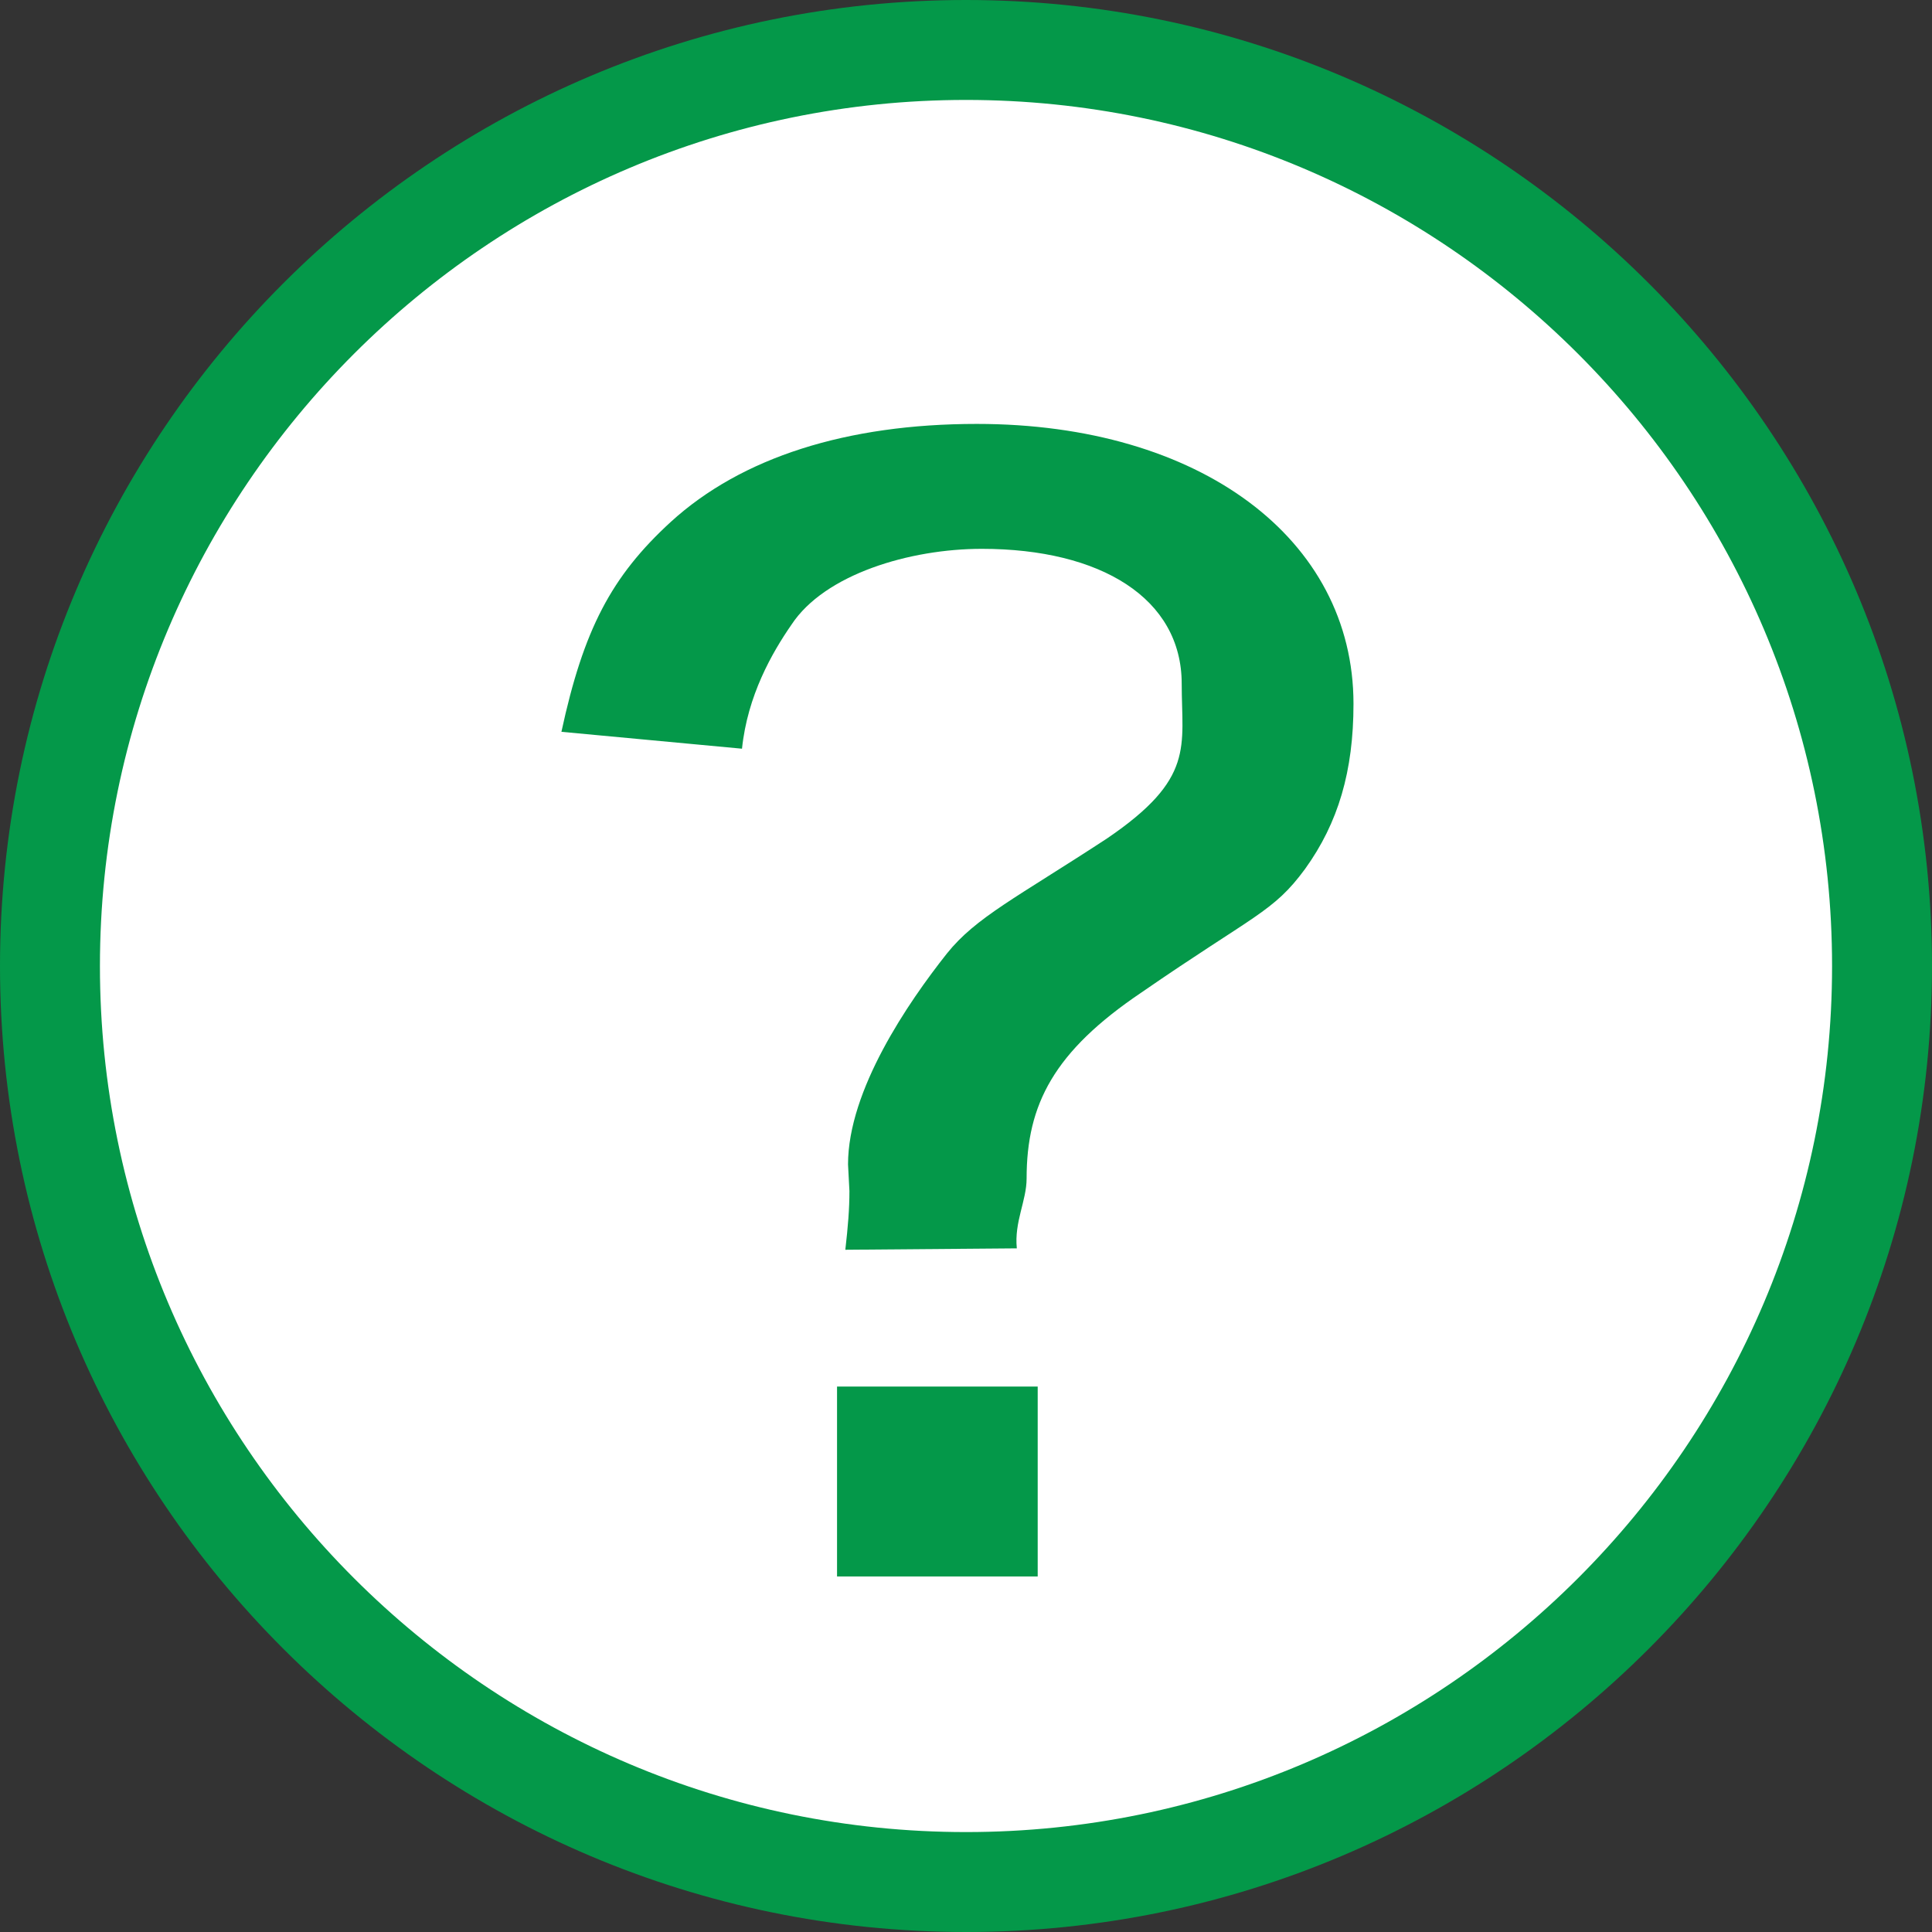 <?xml version="1.0" encoding="utf-8"?>
<!-- Generator: Adobe Illustrator 22.0.1, SVG Export Plug-In . SVG Version: 6.00 Build 0)  -->
<svg version="1.1" xmlns="http://www.w3.org/2000/svg" xmlns:xlink="http://www.w3.org/1999/xlink" x="0px" y="0px"
	 viewBox="0 0 19.333 19.333" style="enable-background:new 0 0 19.333 19.333;" xml:space="preserve">
<rect x="0" y="0" width="19.333" height="19.333" fill="#333333" stroke="none"/>
<style type="text/css">
	.st0{fill:#FFFFFF;}
	.st1{fill:#049849;}
</style>
<g id="レイヤー_2">
</g>
<g id="レイヤー_1">
	<g>
		<circle class="st0" cx="9.667" cy="9.667" r="9.167"/>
		<path class="st1" d="M9.667,19.333C4.337,19.333,0,14.997,0,9.667S4.337,0,9.667,0s9.666,4.337,9.666,9.667
			S14.997,19.333,9.667,19.333z M9.667,1C4.888,1,1,4.888,1,9.667c0,4.778,3.888,8.666,8.667,8.666c4.778,0,8.666-3.888,8.666-8.666
			C18.333,4.888,14.445,1,9.667,1z"/>
	</g>
	<g>
		<path class="st1" d="M8.459,12.506C8.486,12.268,8.5,12.1,8.5,11.918l-0.014-0.266c0-0.743,0.601-1.62,0.989-2.11
			c0.291-0.364,0.7-0.561,1.6-1.15c0.887-0.602,0.75-0.919,0.75-1.55c0-0.854-0.809-1.35-2-1.35c-0.721,0-1.573,0.254-1.905,0.759
			c-0.194,0.28-0.44,0.709-0.495,1.241L5.618,7.323C5.839,6.3,6.117,5.768,6.713,5.222c0.707-0.645,1.76-0.98,3.062-0.98
			c2.23,0,3.769,1.148,3.769,2.801c0,0.673-0.152,1.191-0.485,1.653C12.74,9.13,12.556,9.149,11.42,9.933
			c-0.873,0.589-1.147,1.117-1.147,1.859c0,0.224-0.125,0.434-0.098,0.7L8.459,12.506z M10.384,13.875v1.9H8.376v-1.9H10.384z"/>
	</g>
</g>
</svg>
